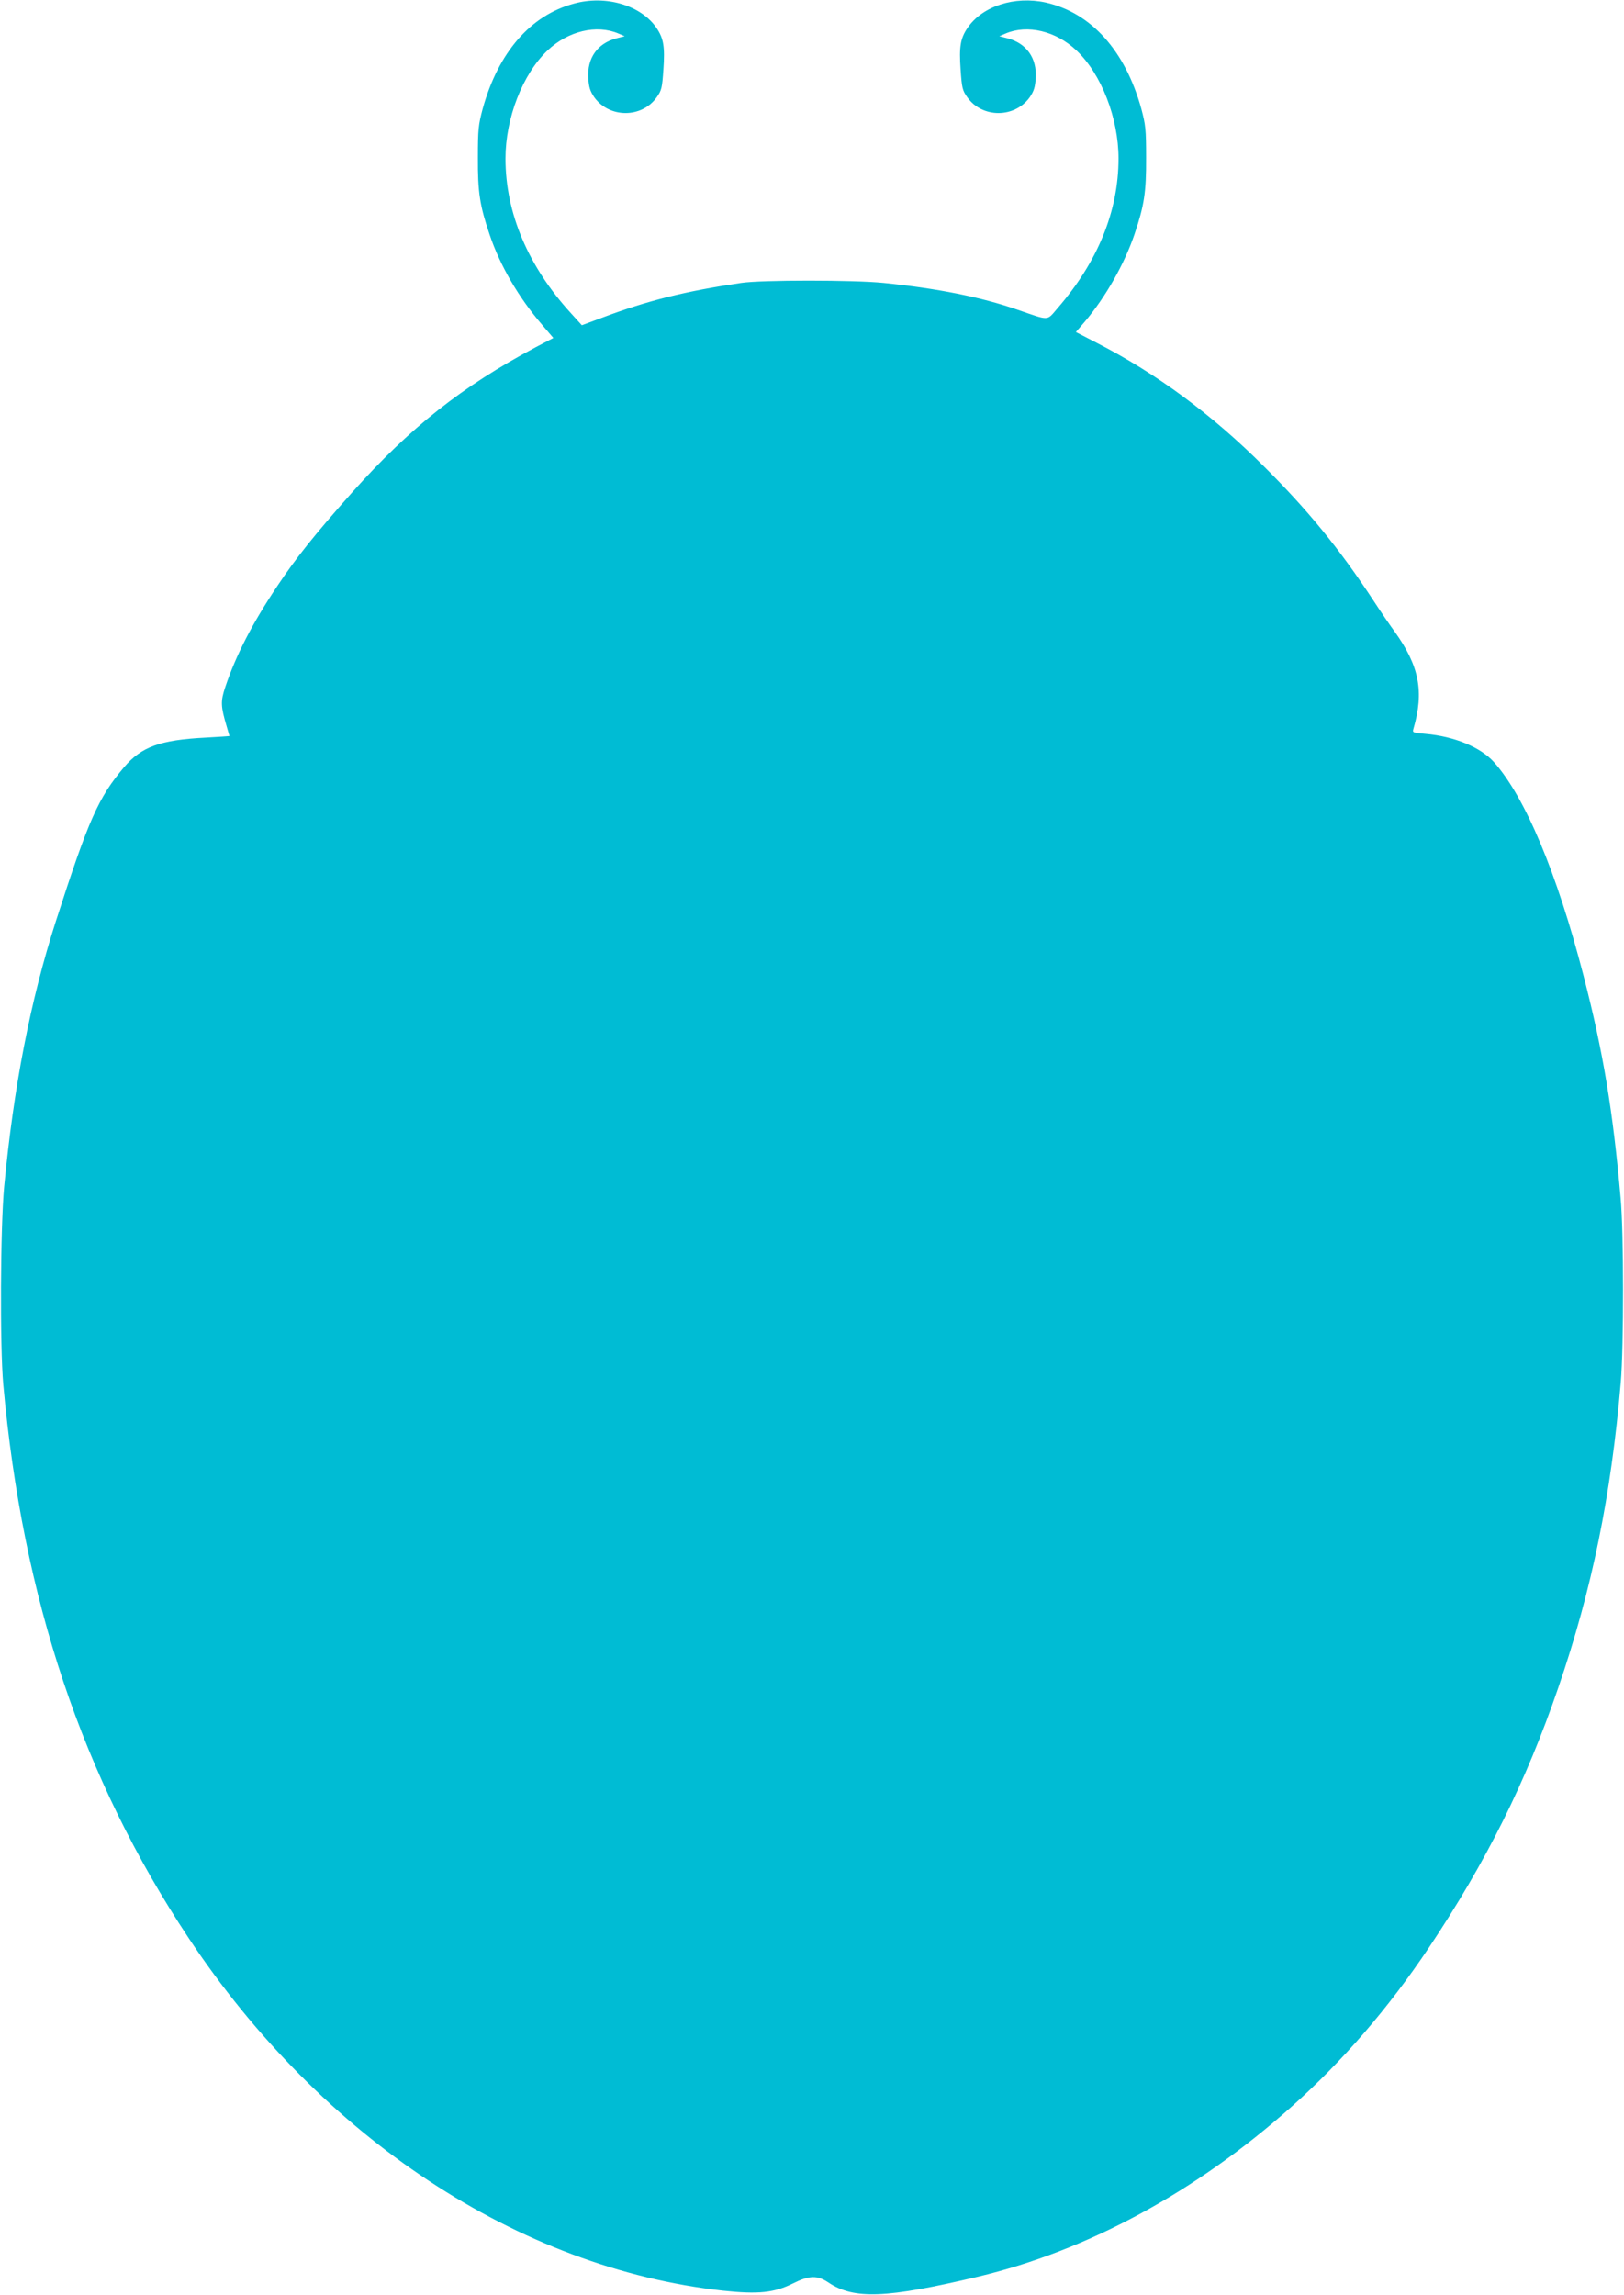 <?xml version="1.0" standalone="no"?>
<!DOCTYPE svg PUBLIC "-//W3C//DTD SVG 20010904//EN"
 "http://www.w3.org/TR/2001/REC-SVG-20010904/DTD/svg10.dtd">
<svg version="1.0" xmlns="http://www.w3.org/2000/svg"
 width="906pt" height="1280pt" viewBox="0 0 906 1280"
 preserveAspectRatio="xMidYMid meet">
<g transform="translate(0,1280) scale(0.1,-0.1)"
fill="#00bcd4" stroke="none">
<path d="M3202 12780 c-242 -65 -422 -272 -509 -586 -24 -90 -27 -115 -27
-274 -1 -192 11 -268 65 -427 58 -174 163 -353 292 -503 l64 -75 -101 -53
c-409 -218 -698 -446 -1023 -810 -206 -232 -312 -364 -417 -522 -138 -206
-230 -385 -289 -561 -27 -81 -26 -107 8 -222 8 -28 15 -51 15 -52 0 -1 -60 -5
-132 -9 -255 -13 -359 -51 -456 -165 -144 -171 -197 -290 -381 -861 -142 -442
-235 -923 -288 -1480 -21 -232 -24 -880 -5 -1100 108 -1198 442 -2197 1035
-3090 740 -1114 1840 -1840 2980 -1966 198 -21 286 -12 392 41 90 45 135 46
196 5 142 -96 324 -89 834 32 613 146 1217 473 1750 948 288 257 539 548 765
885 322 482 543 926 724 1454 188 549 294 1069 348 1701 17 202 17 837 -1
1030 -43 487 -97 812 -206 1235 -148 574 -326 999 -501 1195 -75 83 -221 143
-382 157 -69 6 -73 7 -67 27 61 209 33 352 -105 544 -23 31 -79 113 -124 182
-186 282 -360 495 -601 735 -294 294 -602 521 -937 693 l-116 60 50 58 c116
137 221 322 277 487 54 159 66 235 65 427 0 159 -3 184 -27 274 -90 324 -280
535 -533 592 -174 38 -353 -20 -436 -141 -40 -59 -48 -105 -39 -233 7 -102 10
-116 37 -154 83 -118 265 -118 349 0 23 34 30 56 33 107 7 111 -51 193 -156
221 l-47 12 35 15 c122 52 281 14 395 -94 139 -131 235 -378 235 -603 0 -294
-116 -577 -341 -836 -61 -71 -41 -70 -224 -7 -202 70 -442 118 -745 149 -171
17 -679 17 -795 0 -311 -46 -521 -98 -779 -195 l-110 -41 -59 65 c-240 262
-367 560 -367 865 0 225 96 472 235 603 114 108 273 146 395 94 l35 -15 -47
-12 c-105 -28 -163 -110 -156 -221 3 -51 10 -73 33 -107 84 -118 266 -118 349
0 27 38 30 52 37 154 9 128 1 174 -39 233 -87 126 -282 184 -460 135z"/>
</g>
</svg>
